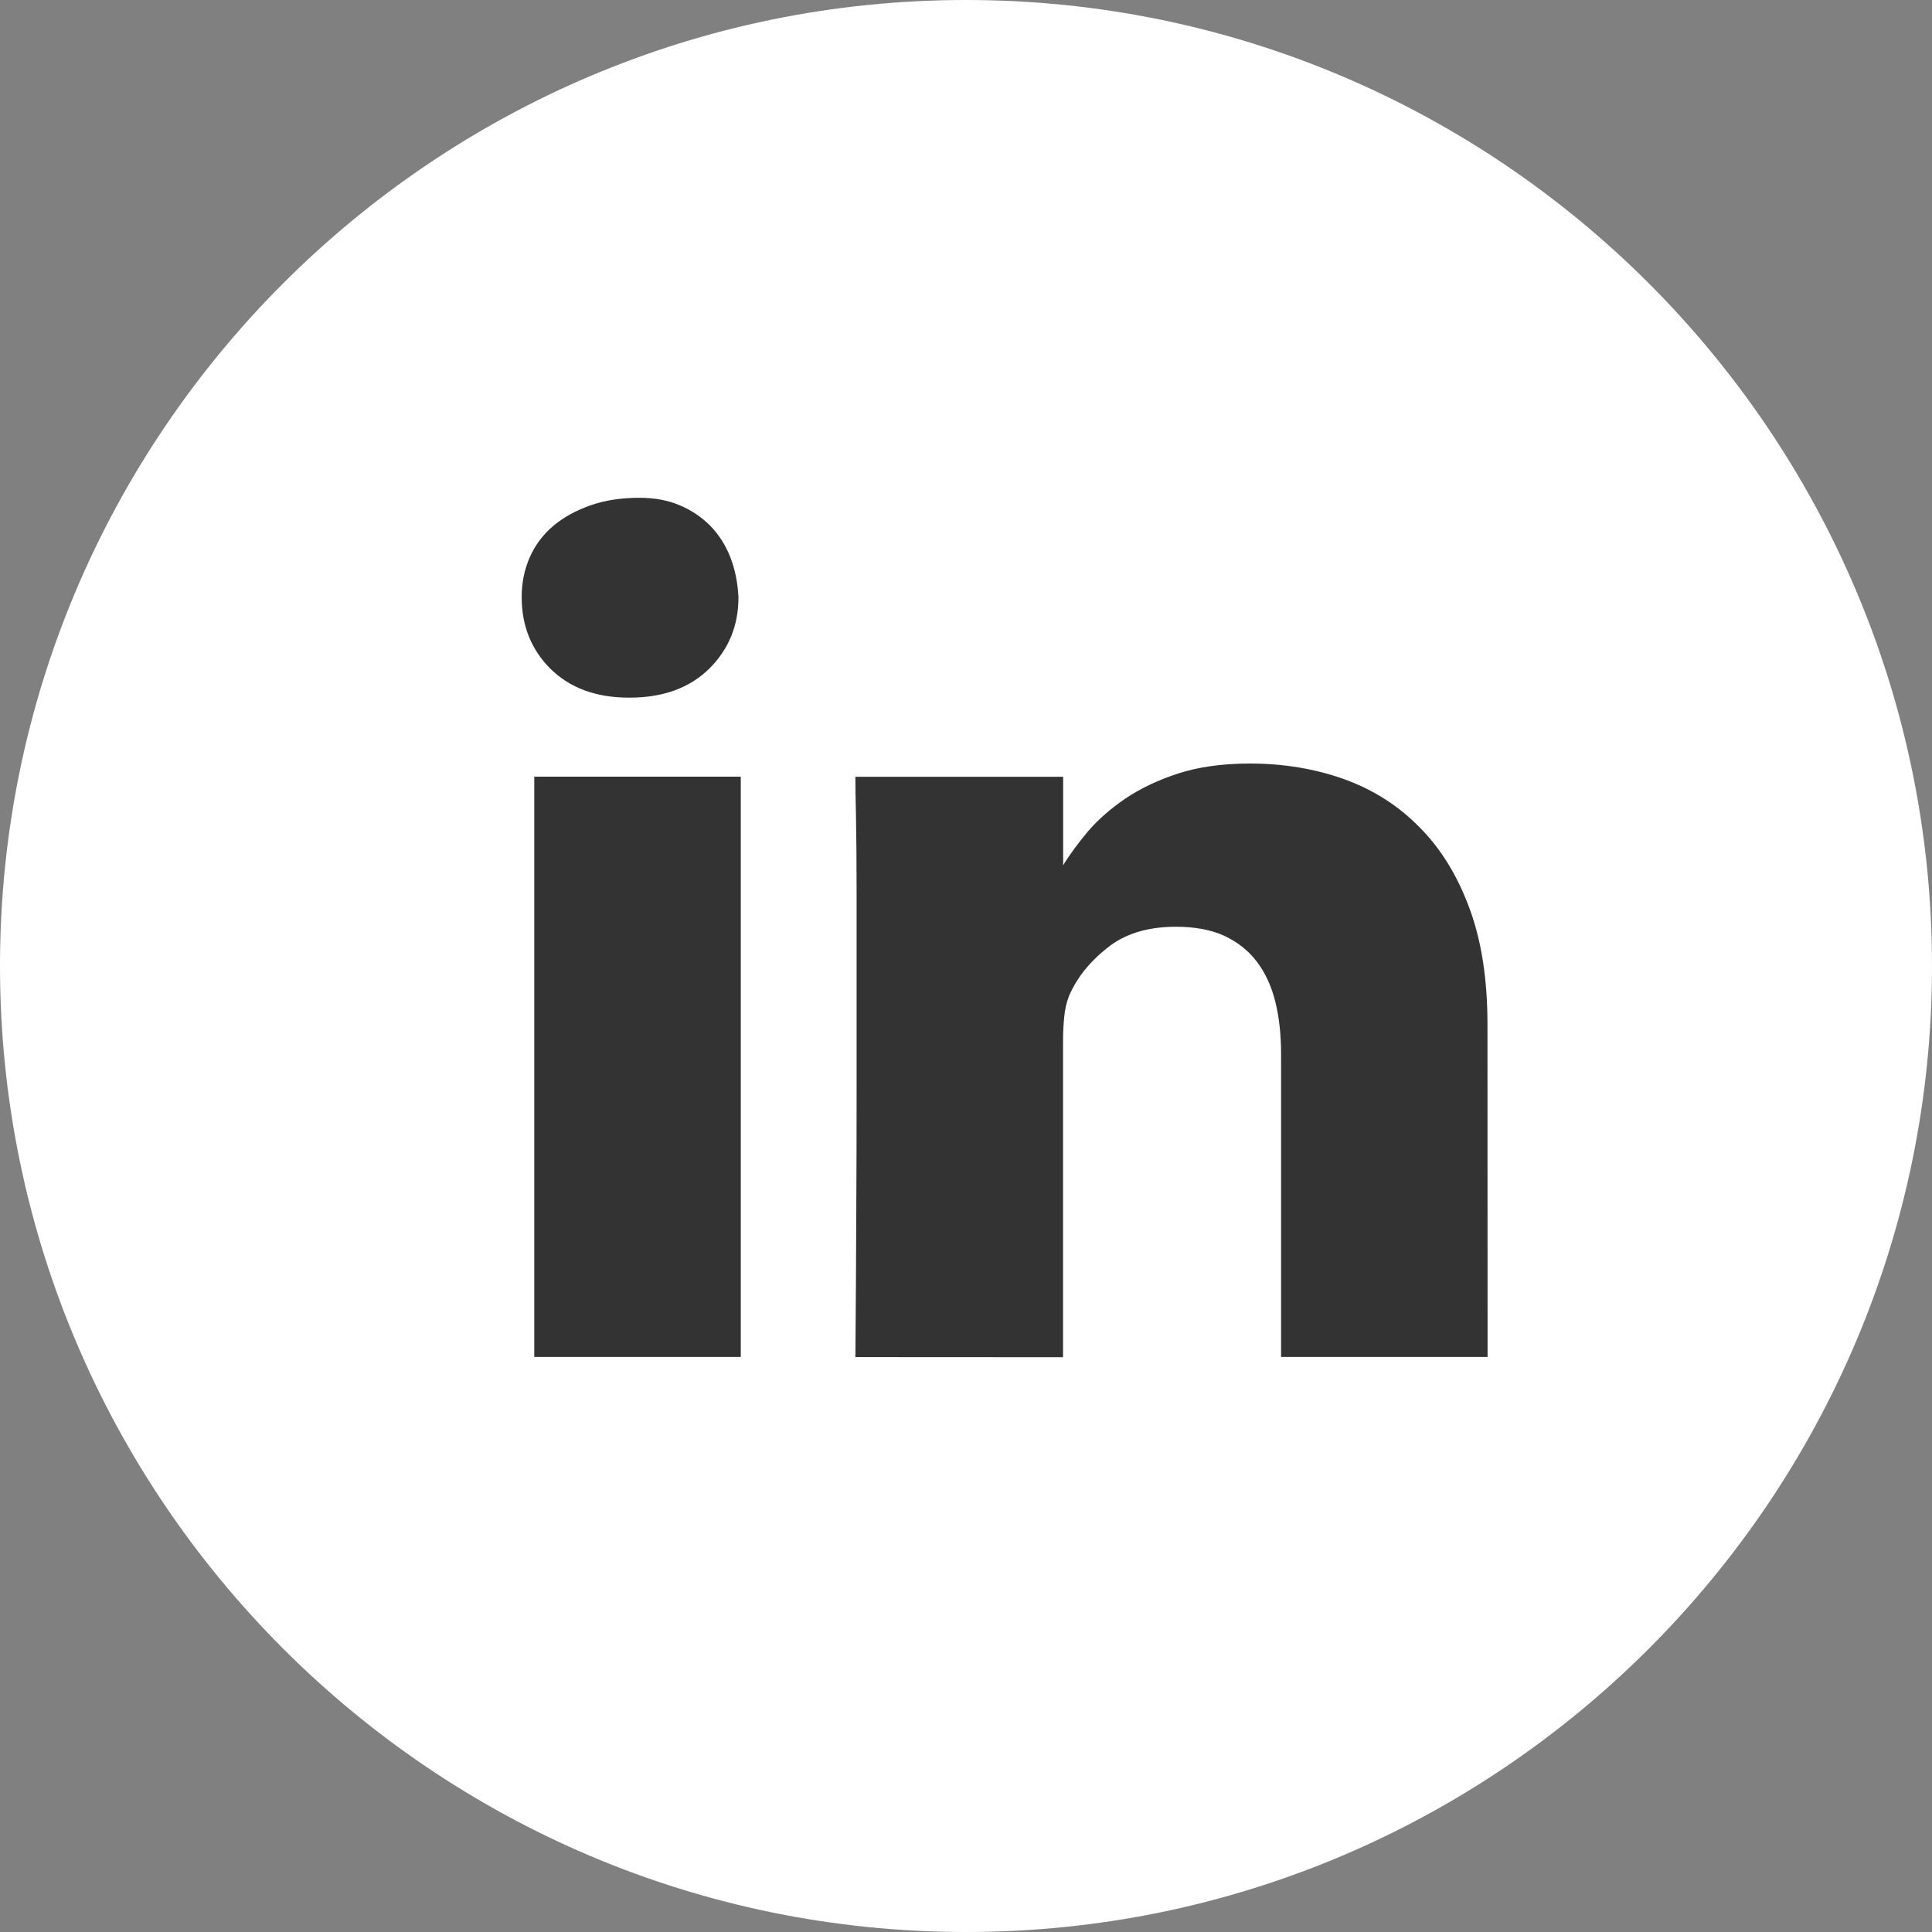<?xml version="1.0" encoding="UTF-8"?> <svg xmlns="http://www.w3.org/2000/svg" xmlns:xlink="http://www.w3.org/1999/xlink" version="1.1" id="Calque_1" x="0px" y="0px" width="35px" height="35px" viewBox="0 0 35 35" xml:space="preserve"><rect x="0" y="0" width="35" height="35" fill="#808080" stroke="none"/> <circle fill="#333333" cx="17.5" cy="17.5" r="14.25"></circle> <path fill="#FFFFFF" d="M17.5,0C7.85,0,0,7.851,0,17.5C0,27.15,7.85,35,17.5,35C27.15,35,35,27.15,35,17.5C35,7.851,27.15,0,17.5,0z M9.598,10.094c0.098-0.222,0.241-0.411,0.426-0.568c0.186-0.155,0.41-0.28,0.673-0.371c0.264-0.093,0.558-0.137,0.886-0.137 c0.273,0,0.519,0.044,0.734,0.137c0.214,0.091,0.4,0.217,0.556,0.376c0.156,0.162,0.275,0.351,0.36,0.57 c0.084,0.218,0.132,0.458,0.145,0.721c0,0.51-0.177,0.94-0.527,1.29c-0.358,0.351-0.839,0.526-1.44,0.526h-0.022 c-0.595,0-1.066-0.176-1.421-0.526c-0.345-0.347-0.517-0.78-0.517-1.289C9.449,10.56,9.5,10.316,9.598,10.094z M13.42,24.582H9.679 V14.07h3.741V24.582z M26.949,24.582h-3.741V19.1c0-0.347-0.033-0.662-0.103-0.947c-0.07-0.284-0.181-0.527-0.336-0.731 c-0.151-0.2-0.35-0.357-0.59-0.469c-0.238-0.109-0.533-0.164-0.875-0.164c-0.523,0-0.943,0.132-1.258,0.394 c-0.307,0.242-0.533,0.526-0.677,0.853c-0.046,0.113-0.074,0.24-0.089,0.378c-0.014,0.14-0.022,0.287-0.022,0.444v5.729 l-3.762-0.002c0.007-0.896,0.014-1.75,0.016-2.559c0.005-0.811,0.006-1.586,0.006-2.33v-1.871V16.13 c0-0.526-0.004-0.968-0.011-1.329c-0.009-0.361-0.011-0.605-0.011-0.729h3.764v1.604c0.116-0.193,0.269-0.398,0.448-0.613 c0.182-0.213,0.409-0.411,0.677-0.595c0.271-0.182,0.589-0.335,0.957-0.455c0.367-0.119,0.804-0.181,1.298-0.181 c0.616,0,1.188,0.096,1.715,0.285c0.524,0.19,0.979,0.479,1.362,0.87c0.388,0.39,0.688,0.88,0.905,1.471 c0.219,0.591,0.325,1.291,0.325,2.099L26.949,24.582L26.949,24.582z"></path> </svg> 